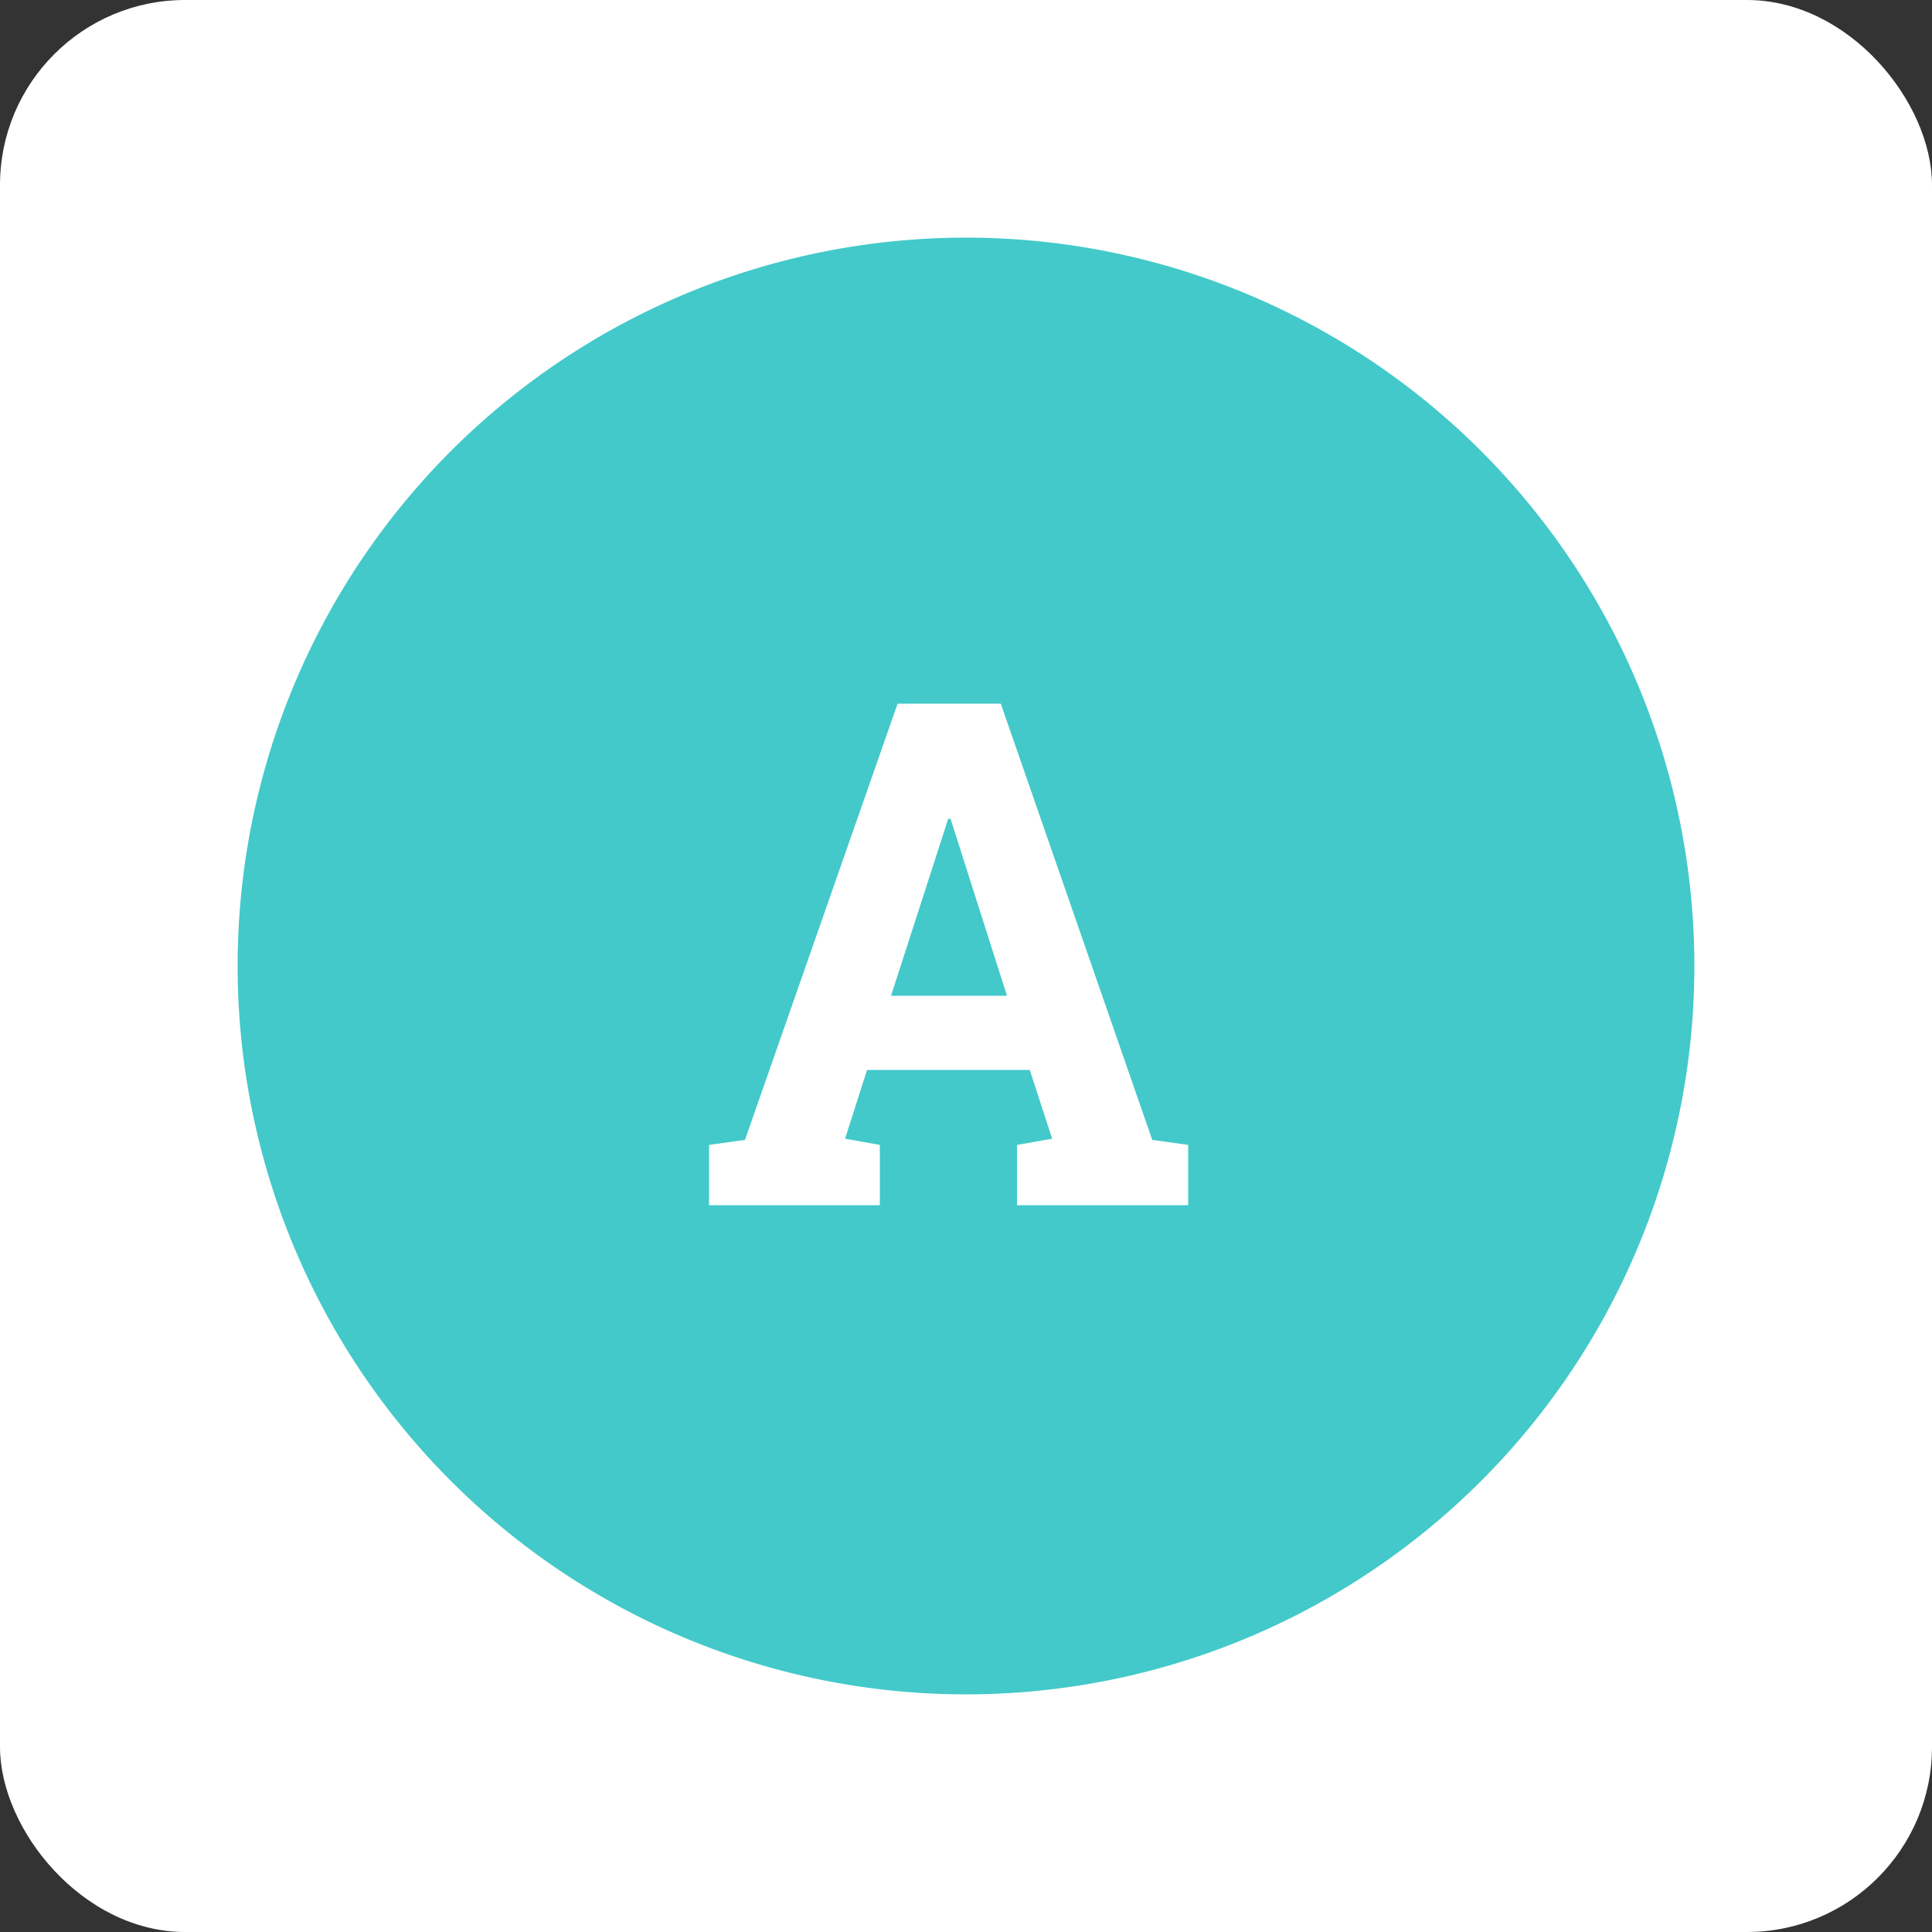 <svg id="Layer_1" data-name="Layer 1" xmlns="http://www.w3.org/2000/svg" viewBox="0 0 50 50"><rect x="0" y="0" width="50" height="50" fill="#333333" stroke="none"/><defs><style>.cls-1{fill:#fff;}.cls-2{fill:#43c9c9;}</style></defs><title>Icon_Button_A</title><rect class="cls-1" width="50" height="50" rx="4.79"/><path class="cls-2" d="M25,6.15A18.85,18.85,0,1,0,43.85,25,18.85,18.85,0,0,0,25,6.15"/><path class="cls-1" d="M18.35,29.63l.93-.13,3.95-11.29H25.9L29.82,29.5l.93.13v1.56H26.32V29.63l.91-.16-.58-1.78H22.44l-.57,1.78.9.16v1.56H18.35Zm4.71-3.86h3l-1.46-4.58h-.06Z"/></svg>